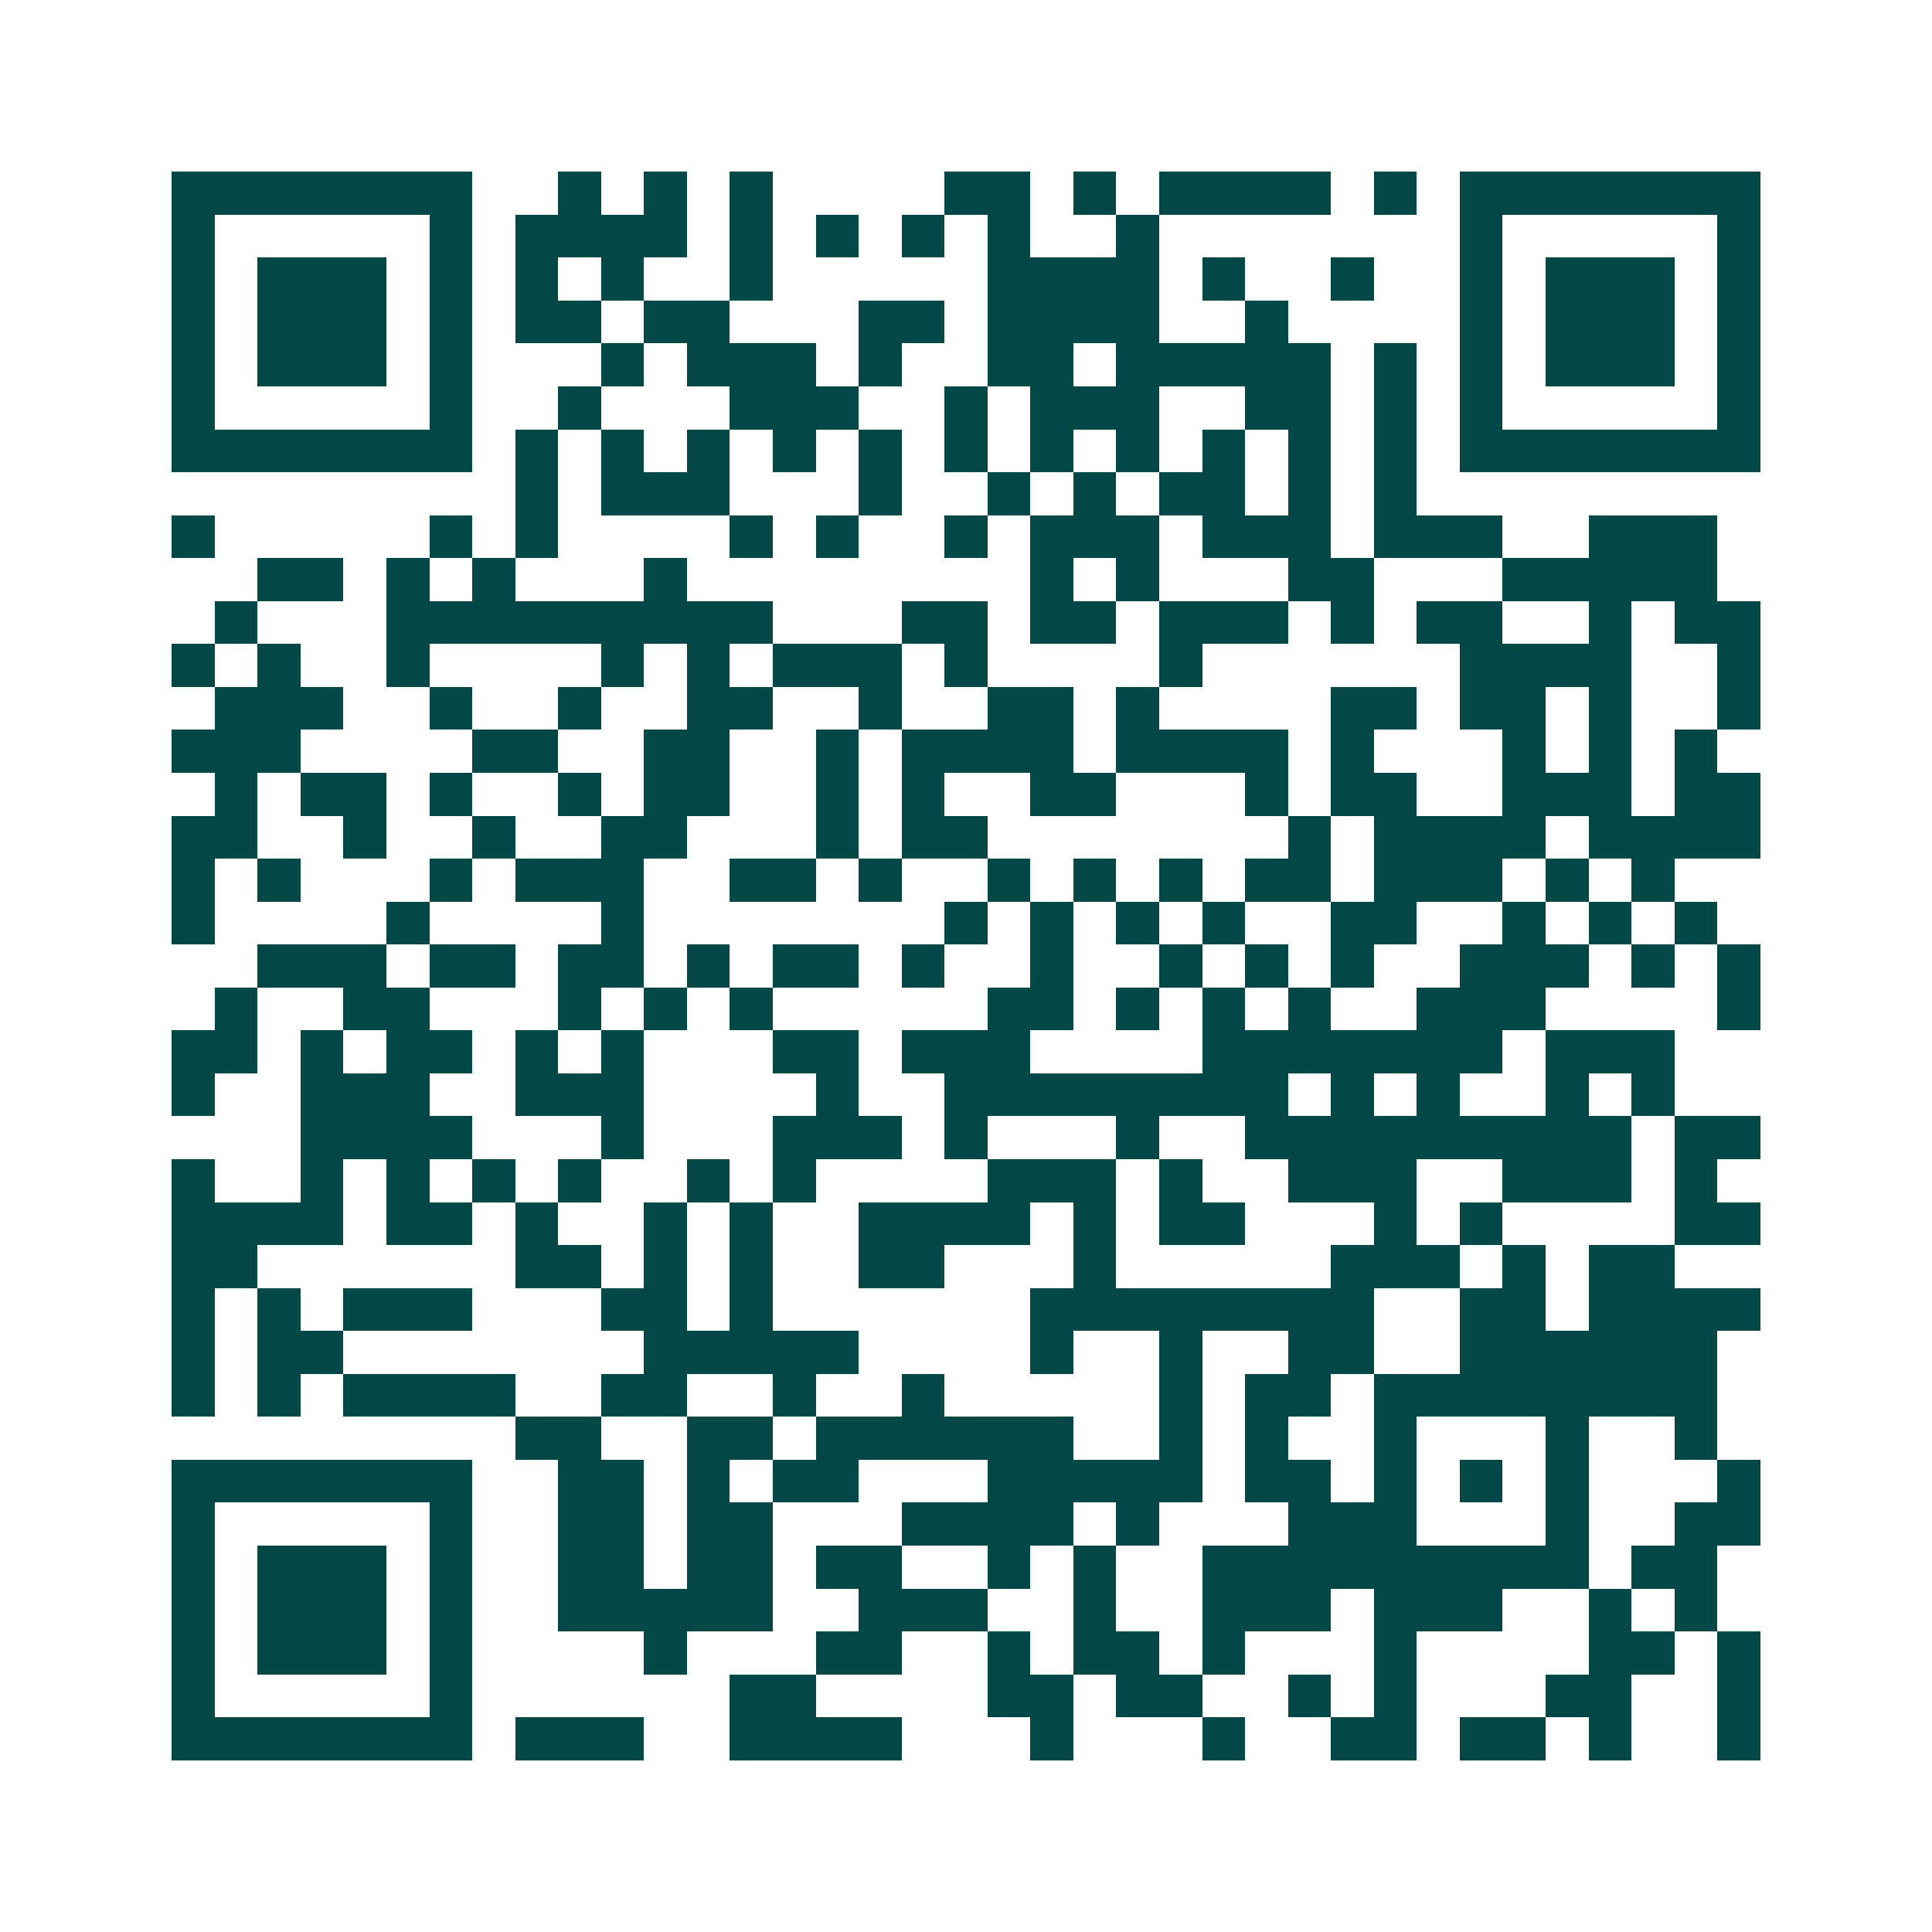 <svg xmlns="http://www.w3.org/2000/svg" width="200" height="200" viewBox="0 0 45 45" shape-rendering="crispEdges"><path fill="#ffffff" d="M0 0h45v45H0z"/><path stroke="#014847" d="M4 4.5h7m2 0h1m1 0h1m1 0h1m4 0h2m1 0h1m1 0h4m1 0h1m1 0h7M4 5.5h1m5 0h1m1 0h4m1 0h1m1 0h1m1 0h1m1 0h1m2 0h1m7 0h1m5 0h1M4 6.5h1m1 0h3m1 0h1m1 0h1m1 0h1m2 0h1m5 0h4m1 0h1m2 0h1m2 0h1m1 0h3m1 0h1M4 7.5h1m1 0h3m1 0h1m1 0h2m1 0h2m3 0h2m1 0h4m2 0h1m4 0h1m1 0h3m1 0h1M4 8.5h1m1 0h3m1 0h1m3 0h1m1 0h3m1 0h1m2 0h2m1 0h5m1 0h1m1 0h1m1 0h3m1 0h1M4 9.5h1m5 0h1m2 0h1m3 0h3m2 0h1m1 0h3m2 0h2m1 0h1m1 0h1m5 0h1M4 10.5h7m1 0h1m1 0h1m1 0h1m1 0h1m1 0h1m1 0h1m1 0h1m1 0h1m1 0h1m1 0h1m1 0h1m1 0h7M12 11.5h1m1 0h3m3 0h1m2 0h1m1 0h1m1 0h2m1 0h1m1 0h1M4 12.5h1m5 0h1m1 0h1m4 0h1m1 0h1m2 0h1m1 0h3m1 0h3m1 0h3m2 0h3M6 13.5h2m1 0h1m1 0h1m3 0h1m8 0h1m1 0h1m3 0h2m3 0h5M5 14.5h1m3 0h9m3 0h2m1 0h2m1 0h3m1 0h1m1 0h2m2 0h1m1 0h2M4 15.5h1m1 0h1m2 0h1m4 0h1m1 0h1m1 0h3m1 0h1m4 0h1m6 0h4m2 0h1M5 16.5h3m2 0h1m2 0h1m2 0h2m2 0h1m2 0h2m1 0h1m4 0h2m1 0h2m1 0h1m2 0h1M4 17.5h3m4 0h2m2 0h2m2 0h1m1 0h4m1 0h4m1 0h1m3 0h1m1 0h1m1 0h1M5 18.5h1m1 0h2m1 0h1m2 0h1m1 0h2m2 0h1m1 0h1m2 0h2m3 0h1m1 0h2m2 0h3m1 0h2M4 19.5h2m2 0h1m2 0h1m2 0h2m3 0h1m1 0h2m7 0h1m1 0h4m1 0h4M4 20.5h1m1 0h1m3 0h1m1 0h3m2 0h2m1 0h1m2 0h1m1 0h1m1 0h1m1 0h2m1 0h3m1 0h1m1 0h1M4 21.5h1m4 0h1m4 0h1m7 0h1m1 0h1m1 0h1m1 0h1m2 0h2m2 0h1m1 0h1m1 0h1M6 22.5h3m1 0h2m1 0h2m1 0h1m1 0h2m1 0h1m2 0h1m2 0h1m1 0h1m1 0h1m2 0h3m1 0h1m1 0h1M5 23.5h1m2 0h2m3 0h1m1 0h1m1 0h1m5 0h2m1 0h1m1 0h1m1 0h1m2 0h3m4 0h1M4 24.5h2m1 0h1m1 0h2m1 0h1m1 0h1m3 0h2m1 0h3m4 0h7m1 0h3M4 25.5h1m2 0h3m2 0h3m4 0h1m2 0h8m1 0h1m1 0h1m2 0h1m1 0h1M7 26.5h4m3 0h1m3 0h3m1 0h1m3 0h1m2 0h9m1 0h2M4 27.5h1m2 0h1m1 0h1m1 0h1m1 0h1m2 0h1m1 0h1m4 0h3m1 0h1m2 0h3m2 0h3m1 0h1M4 28.5h4m1 0h2m1 0h1m2 0h1m1 0h1m2 0h4m1 0h1m1 0h2m3 0h1m1 0h1m4 0h2M4 29.5h2m6 0h2m1 0h1m1 0h1m2 0h2m3 0h1m5 0h3m1 0h1m1 0h2M4 30.5h1m1 0h1m1 0h3m3 0h2m1 0h1m6 0h8m2 0h2m1 0h4M4 31.5h1m1 0h2m7 0h5m4 0h1m2 0h1m2 0h2m2 0h6M4 32.5h1m1 0h1m1 0h4m2 0h2m2 0h1m2 0h1m5 0h1m1 0h2m1 0h8M12 33.5h2m2 0h2m1 0h6m2 0h1m1 0h1m2 0h1m3 0h1m2 0h1M4 34.5h7m2 0h2m1 0h1m1 0h2m3 0h5m1 0h2m1 0h1m1 0h1m1 0h1m3 0h1M4 35.5h1m5 0h1m2 0h2m1 0h2m3 0h4m1 0h1m3 0h3m3 0h1m2 0h2M4 36.5h1m1 0h3m1 0h1m2 0h2m1 0h2m1 0h2m2 0h1m1 0h1m2 0h9m1 0h2M4 37.5h1m1 0h3m1 0h1m2 0h5m2 0h3m2 0h1m2 0h3m1 0h3m2 0h1m1 0h1M4 38.5h1m1 0h3m1 0h1m4 0h1m3 0h2m2 0h1m1 0h2m1 0h1m3 0h1m4 0h2m1 0h1M4 39.5h1m5 0h1m6 0h2m4 0h2m1 0h2m2 0h1m1 0h1m3 0h2m2 0h1M4 40.5h7m1 0h3m2 0h4m3 0h1m3 0h1m2 0h2m1 0h2m1 0h1m2 0h1"/></svg>
